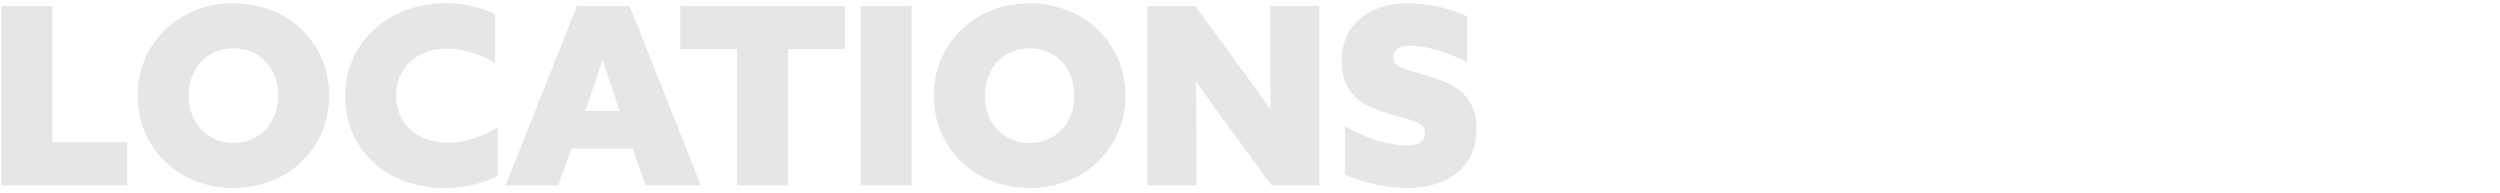 <?xml version="1.0" encoding="UTF-8"?><svg id="Layer_1" xmlns="http://www.w3.org/2000/svg" viewBox="0 0 1362.91 105"><defs><style>.cls-1{fill:#e6e6e6;stroke-width:0px;}</style></defs><path class="cls-1" d="m.77,3.26h27.81v74.25h40.77v23.49H.77V3.26Z"/><path class="cls-1" d="m75.01,52.13c0-28.48,22.41-50.35,52.24-50.35s52.24,21.87,52.24,50.35-22.27,50.35-52.24,50.35-52.24-21.87-52.24-50.35Zm76.68,0c0-14.58-9.85-25.78-24.43-25.78s-24.43,11.21-24.43,25.78,9.85,25.78,24.43,25.78,24.43-11.21,24.43-25.78Z"/><path class="cls-1" d="m242.41,102.48c-32.4,0-54.27-21.6-54.27-50.08S211.09,1.77,242.82,1.77c9.99,0,19.57,2.16,27.13,6.08v26.59c-7.29-4.45-16.87-7.96-26.32-7.96-16.47,0-27.67,10.67-27.67,25.51s10.53,25.78,28.35,25.78c9.45,0,19.03-3.37,27-8.37v26.46c-8.23,4.46-19.03,6.61-28.89,6.61Z"/><path class="cls-1" d="m314.5,3.26h28.75l38.88,97.74h-30.24l-6.88-19.98h-33.48l-7.15,19.98h-28.75L314.5,3.26Zm23.35,57.24l-3.24-9.31c-1.89-5.53-4.19-12.28-5.94-18.22h-.27c-1.89,6.07-4.18,12.82-6.21,18.49l-3.24,9.04h18.9Z"/><path class="cls-1" d="m401.85,26.75h-31.05V3.26h89.91v23.49h-31.05v74.25h-27.81V26.75Z"/><path class="cls-1" d="m469.21,3.26h27.81v97.74h-27.81V3.26Z"/><path class="cls-1" d="m509.04,52.13c0-28.48,22.41-50.35,52.24-50.35s52.24,21.87,52.24,50.35-22.28,50.35-52.24,50.35-52.24-21.87-52.24-50.35Zm76.68,0c0-14.58-9.85-25.78-24.43-25.78s-24.43,11.21-24.43,25.78,9.86,25.78,24.43,25.78,24.43-11.21,24.43-25.78Z"/><path class="cls-1" d="m625.54,3.26h26.05l25.92,35.37c5.4,7.29,10.12,13.91,14.98,20.92h.27c-.13-8.37-.27-16.74-.27-24.97V3.26h26.73v97.74h-26.05l-25.92-35.37c-5.4-7.29-10.12-13.9-14.98-20.92h-.27c.13,8.37.27,16.74.27,24.97v31.32h-26.73V3.26Z"/><path class="cls-1" d="m766.75,79.4c6.21,0,9.99-2.16,9.99-6.88,0-3.64-2.43-5.4-8.24-7.29-5.8-1.89-18.09-4.32-25.65-9.32-7.56-4.99-11.47-12.01-11.47-22.27,0-19.98,14.45-31.86,36.58-31.86,9.99,0,22.68,2.57,31.86,7.16v25.11c-11.75-6.48-24.3-9.18-30.91-9.18-5.94,0-9.31,2.16-9.31,6.35,0,3.64,2.56,5.4,8.23,7.15s17.82,4.32,25.51,9.18c7.7,4.86,11.61,12.69,11.61,22.68,0,20.52-15.12,32.26-37.93,32.26-10.39,0-23.76-2.43-33.75-7.42v-26.32c12.42,7.69,26.73,10.66,33.48,10.66Z"/></svg>